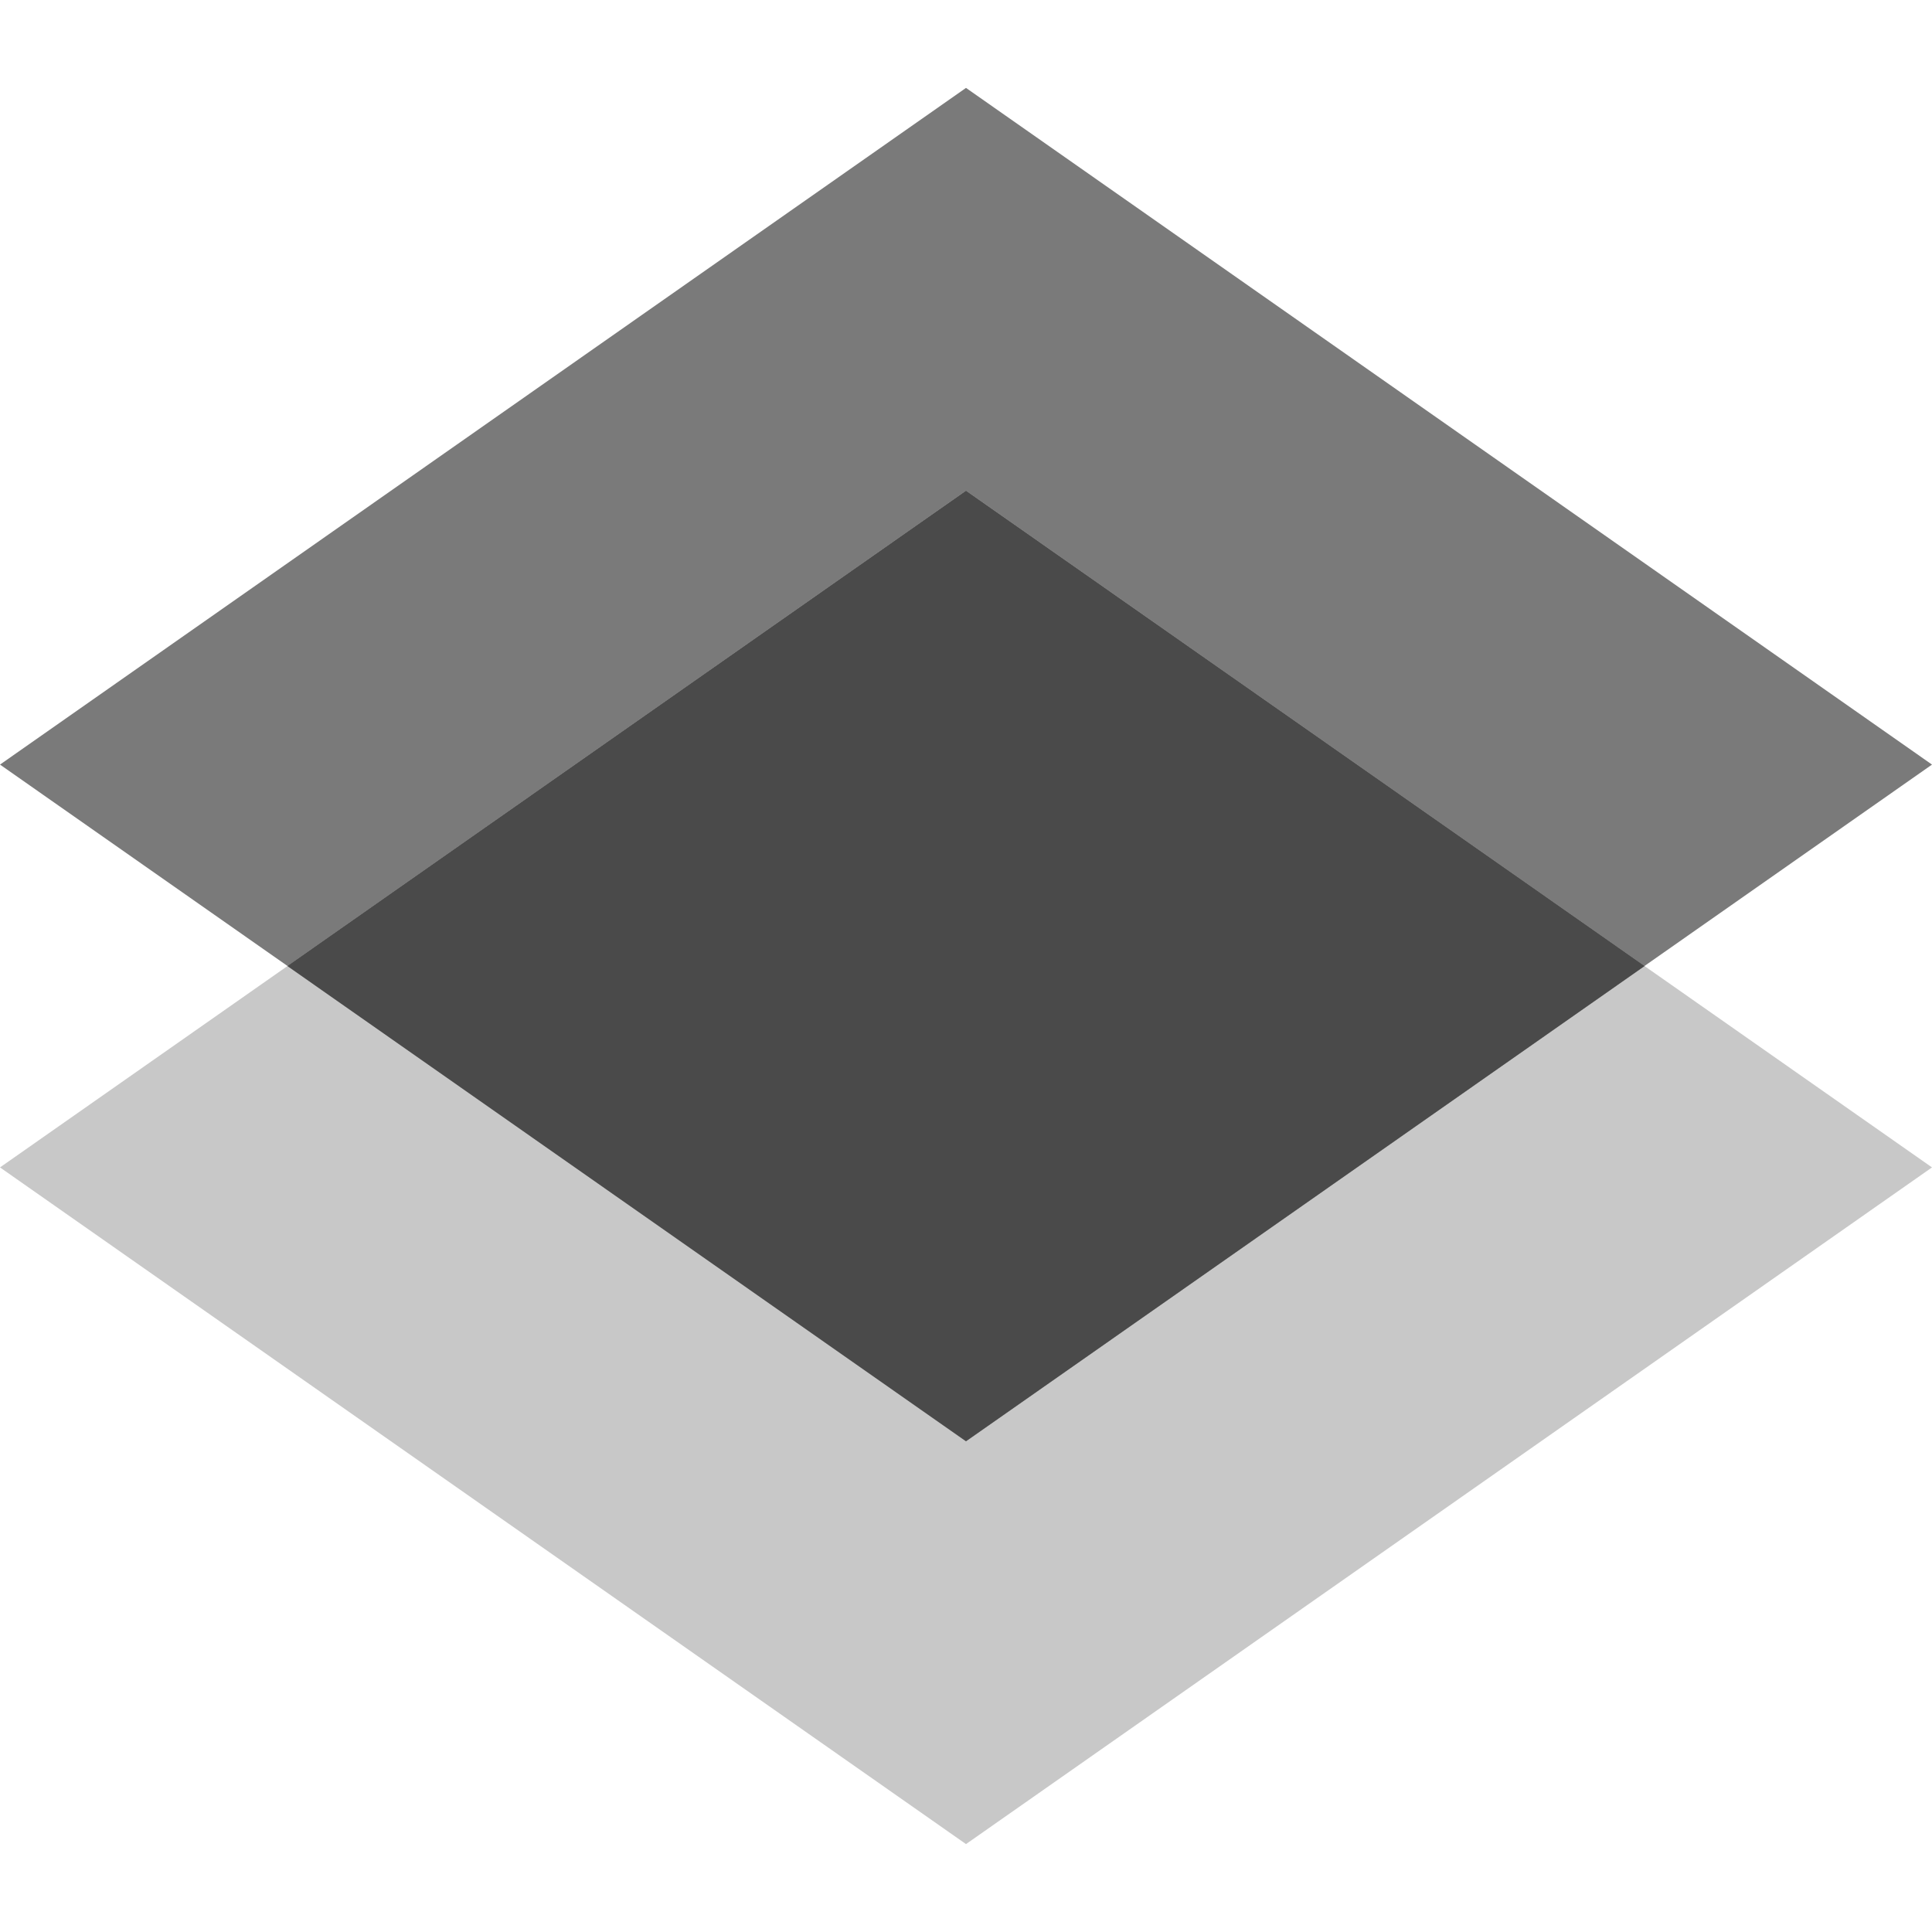 <?xml version="1.0" encoding="UTF-8" standalone="no"?>
<svg
   id="Layer_1"
   viewBox="0 0 40 40"
   version="1.1"
   sodipodi:docname="documents.svg"
   inkscape:version="1.1 (c68e22c387, 2021-05-23)"
   xmlns:inkscape="http://www.inkscape.org/namespaces/inkscape"
   xmlns:sodipodi="http://sodipodi.sourceforge.net/DTD/sodipodi-0.dtd"
   xmlns="http://www.w3.org/2000/svg"
   xmlns:svg="http://www.w3.org/2000/svg">
  <sodipodi:namedview
     id="namedview15"
     pagecolor="#505050"
     bordercolor="#eeeeee"
     borderopacity="1"
     inkscape:pageshadow="0"
     inkscape:pageopacity="0"
     inkscape:pagecheckerboard="0"
     showgrid="false"
     inkscape:zoom="20.6"
     inkscape:cx="20.024272"
     inkscape:cy="20.024272"
     inkscape:window-width="1440"
     inkscape:window-height="829"
     inkscape:window-x="-8"
     inkscape:window-y="-8"
     inkscape:window-maximized="1"
     inkscape:current-layer="Layer_1" />
  <defs
     id="defs4">
    <style
       id="style2"><![CDATA[
.cls-1 {
  fill:#949494;
}
.cls-2 {
  fill:#c8c8c8;
}
.cls-3 {
  fill:#4a4a4a;
}
.cls-4 {
  fill:#7a7a7a;
}
]]></style>
  </defs>
  <polygon
     class="cls-4"
     points="20 29.84 0 15.83 20 1.82 40 15.83 20 29.84"
     id="polygon6" />
  <polygon
     class="cls-2"
     points="20 38.18 0 24.17 20 10.16 40 24.17 20 38.18"
     id="polygon8" />
  <polygon
     class="cls-1"
     points="34.05 20 20 29.84 5.95 20 20 10.16 34.05 20"
     id="polygon10" />
  <polygon
     class="cls-3"
     points="34.05 20 20 29.84 5.95 20 20 10.16 34.05 20"
     id="polygon12" />
</svg>
